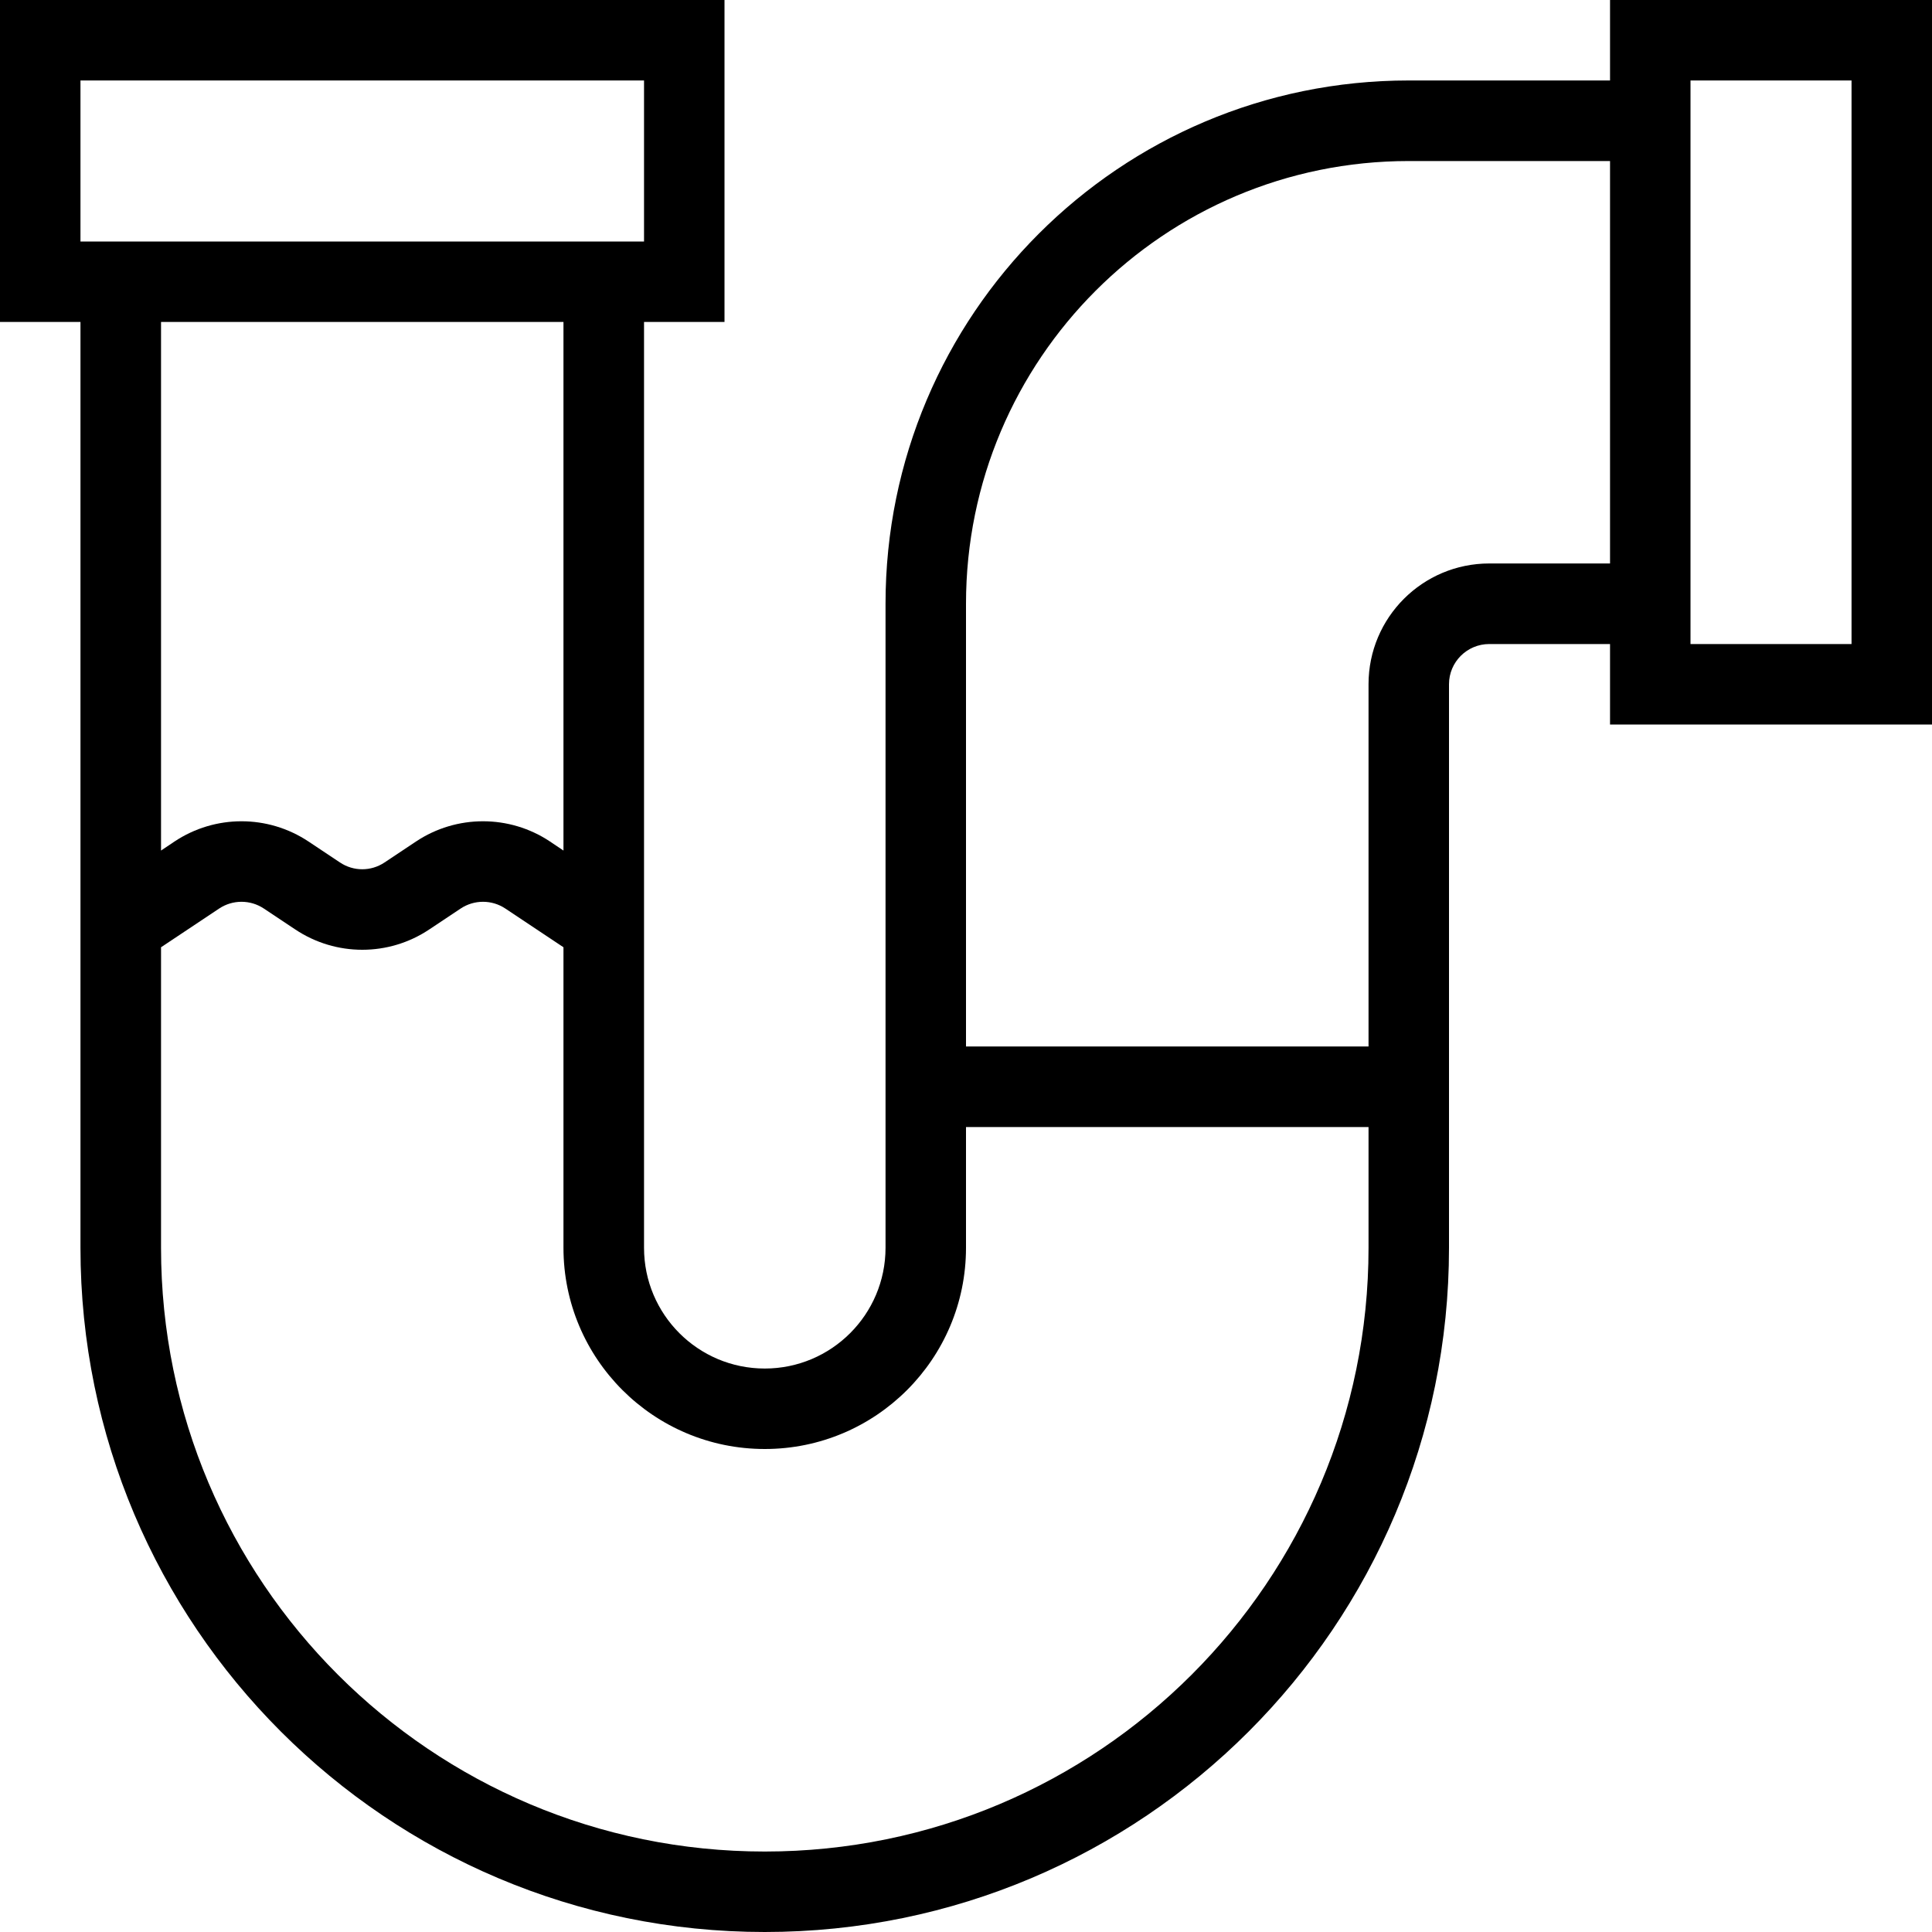 <?xml version="1.0" encoding="UTF-8"?> <svg xmlns="http://www.w3.org/2000/svg" width="20" height="20" viewBox="0 0 20 20" fill="none"><path fill-rule="evenodd" clip-rule="evenodd" d="M7.917 14.167C7.226 14.167 6.667 13.607 6.667 12.917V3.333H7.5V0H0V3.333H0.833V12.917C0.833 16.829 4.005 20 7.917 20C11.829 20 15 16.829 15 12.917V7.083C15 6.853 15.187 6.667 15.417 6.667H16.667V7.5H20V0H16.667V0.833H14.583C11.592 0.833 9.167 3.258 9.167 6.25V12.917C9.167 13.607 8.607 14.167 7.917 14.167ZM1.807 8.711L1.667 8.805V3.333H5.833V8.805L5.693 8.711C5.274 8.432 4.726 8.432 4.307 8.711L3.981 8.928C3.841 9.022 3.659 9.022 3.519 8.928L3.193 8.711C2.773 8.432 2.227 8.432 1.807 8.711ZM5.231 9.405L5.833 9.806V12.917C5.833 14.067 6.766 15 7.917 15C9.067 15 10 14.067 10 12.917V11.667H14.167V12.917C14.167 16.368 11.368 19.167 7.917 19.167C4.465 19.167 1.667 16.368 1.667 12.917V9.806L2.269 9.405C2.409 9.312 2.591 9.312 2.731 9.405L3.057 9.622C3.477 9.902 4.024 9.902 4.443 9.622L4.769 9.405C4.909 9.312 5.091 9.312 5.231 9.405ZM15.417 5.833C14.726 5.833 14.167 6.393 14.167 7.083V10.833H10V6.25C10 3.719 12.052 1.667 14.583 1.667H16.667V5.833H15.417ZM6.667 0.833V2.5H0.833V0.833H6.667ZM17.5 0.833H19.167V6.667H17.5V0.833Z" fill="#000000"></path></svg> 